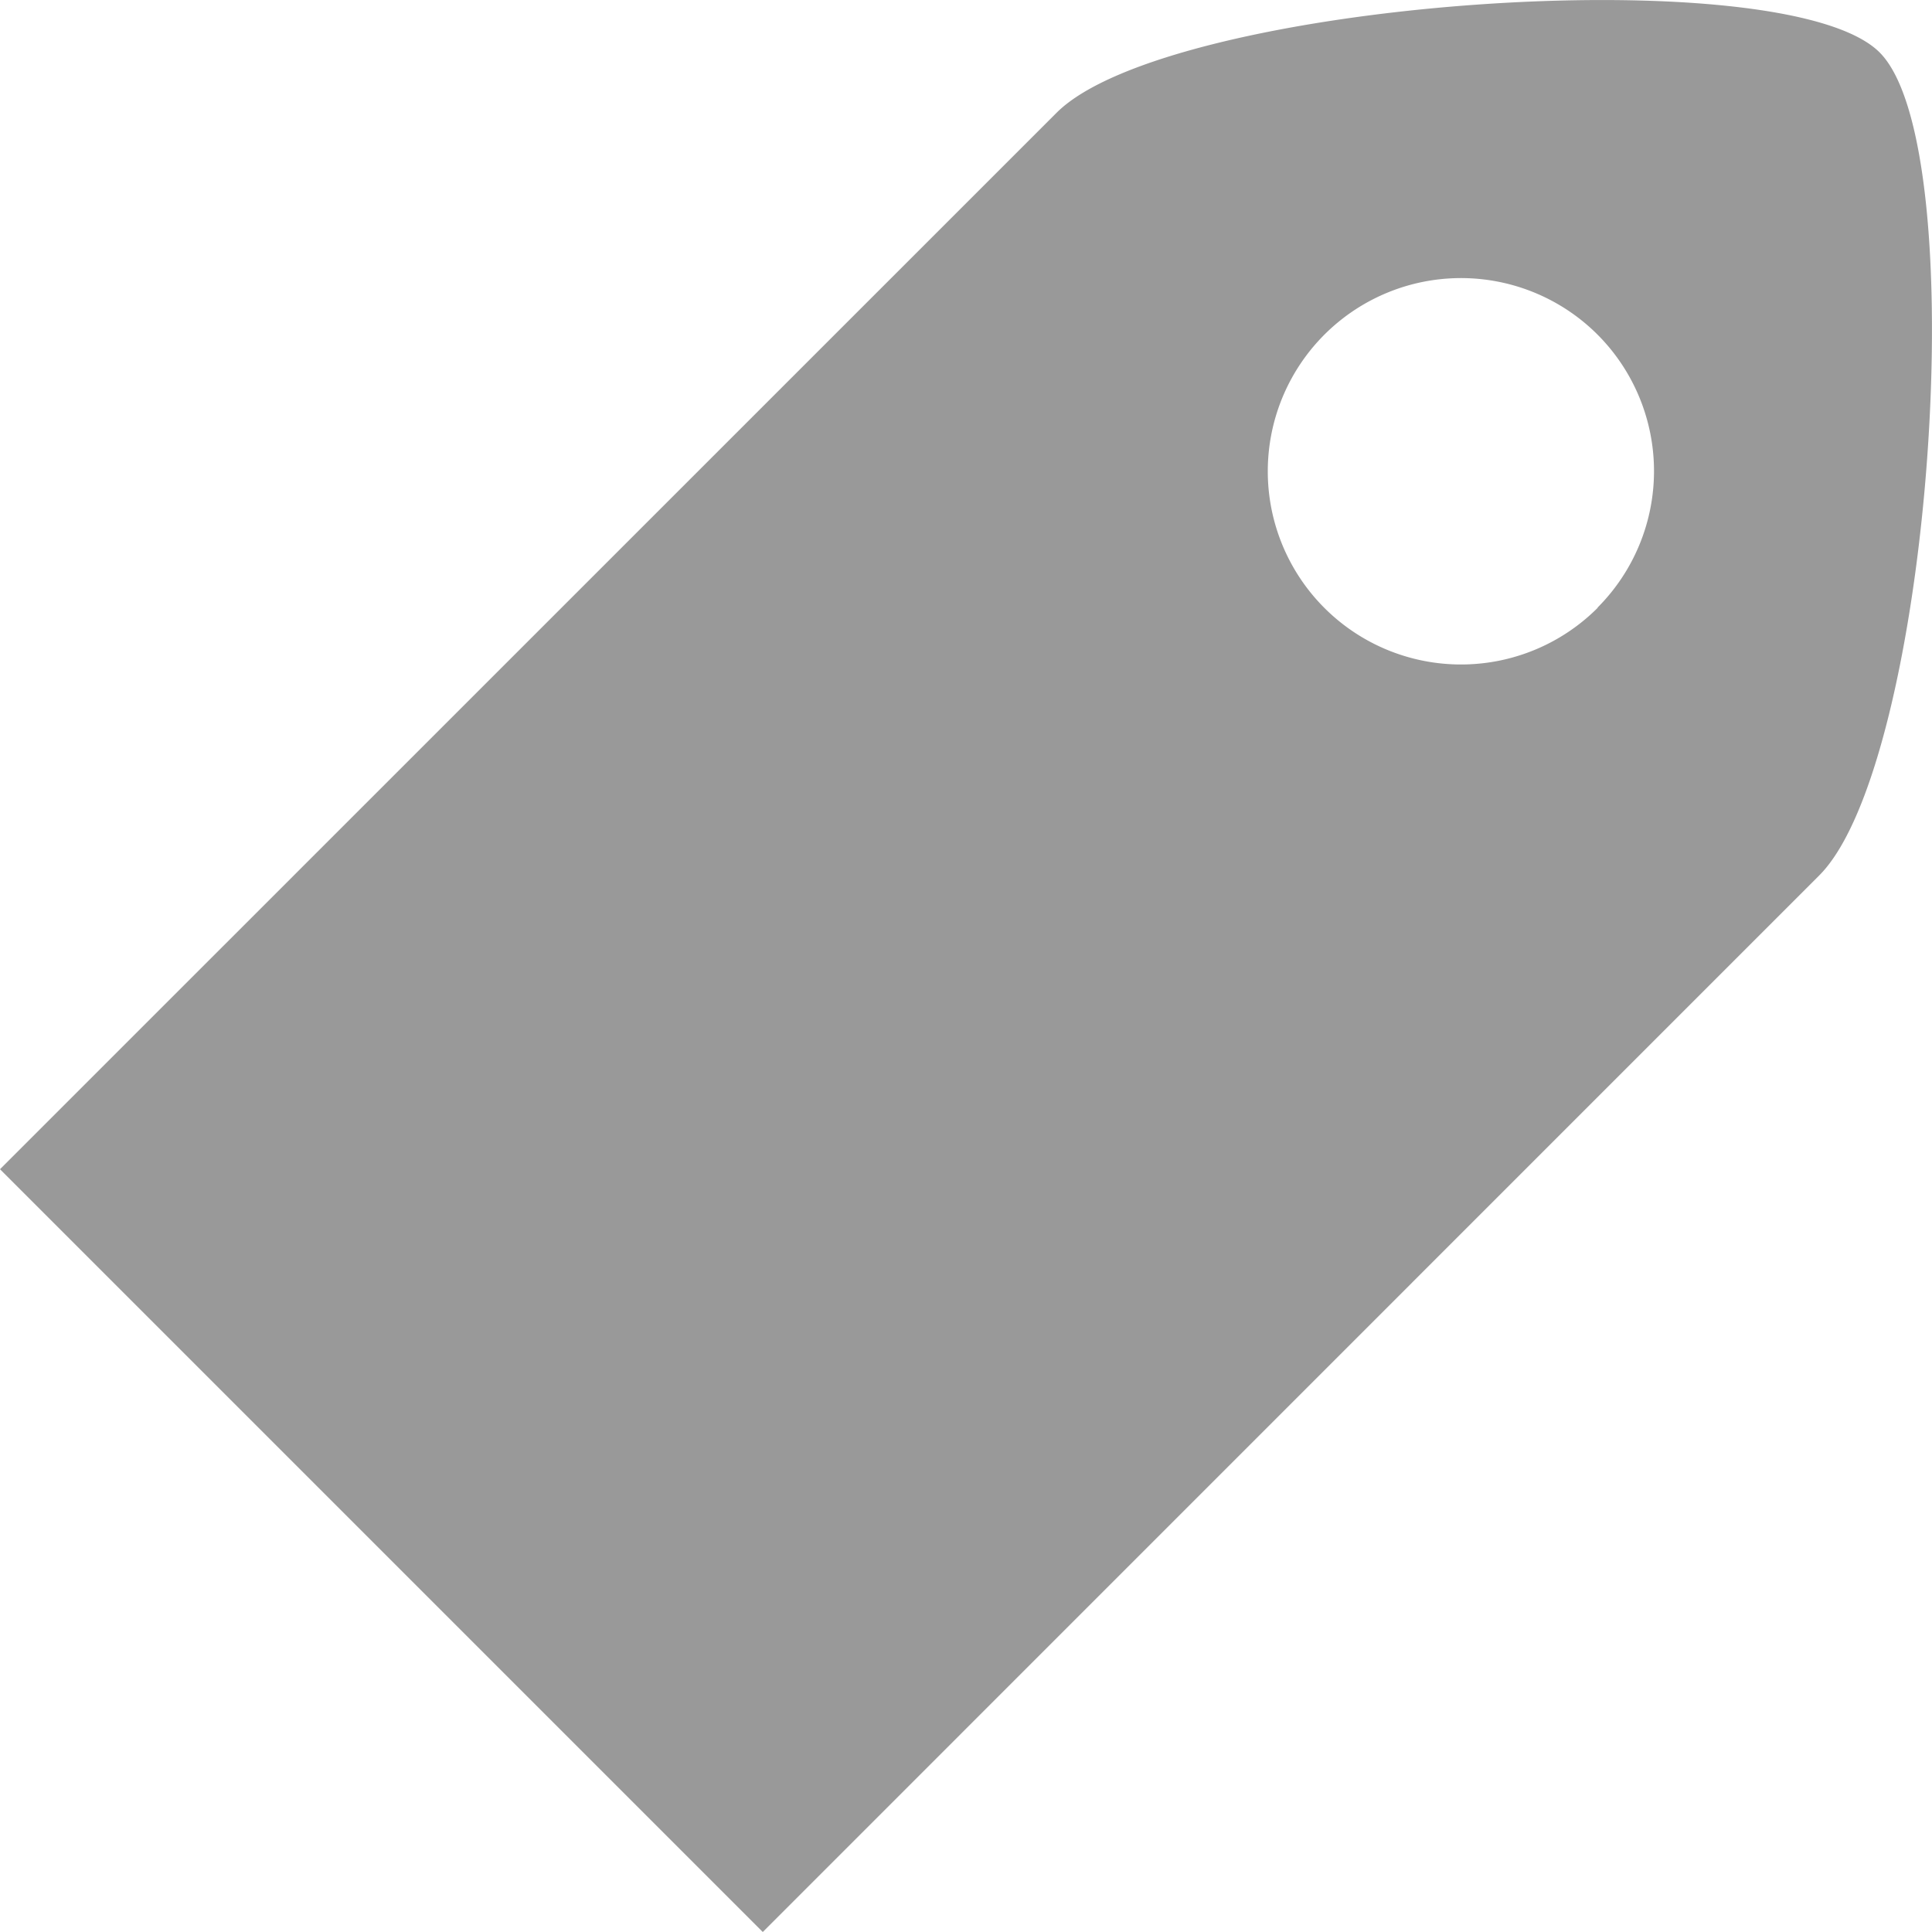 <svg xmlns="http://www.w3.org/2000/svg" viewBox="0 0 160 160"><defs><style>.cls-1{fill:#999;}</style></defs><title>pd_brand_tag</title><g id="图层_2" data-name="图层 2"><g id="图层_14" data-name="图层 14"><path class="cls-1" d="M155.66,4.34c-7.89-7.9-58.88-4.28-68.16,5L0,96.83,63.17,160l87.49-87.5C159.94,63.22,163.56,12.23,155.66,4.34Zm-23.35,46a16,16,0,1,1,0-22.62A16,16,0,0,1,132.31,50.31Z"/></g></g></svg>